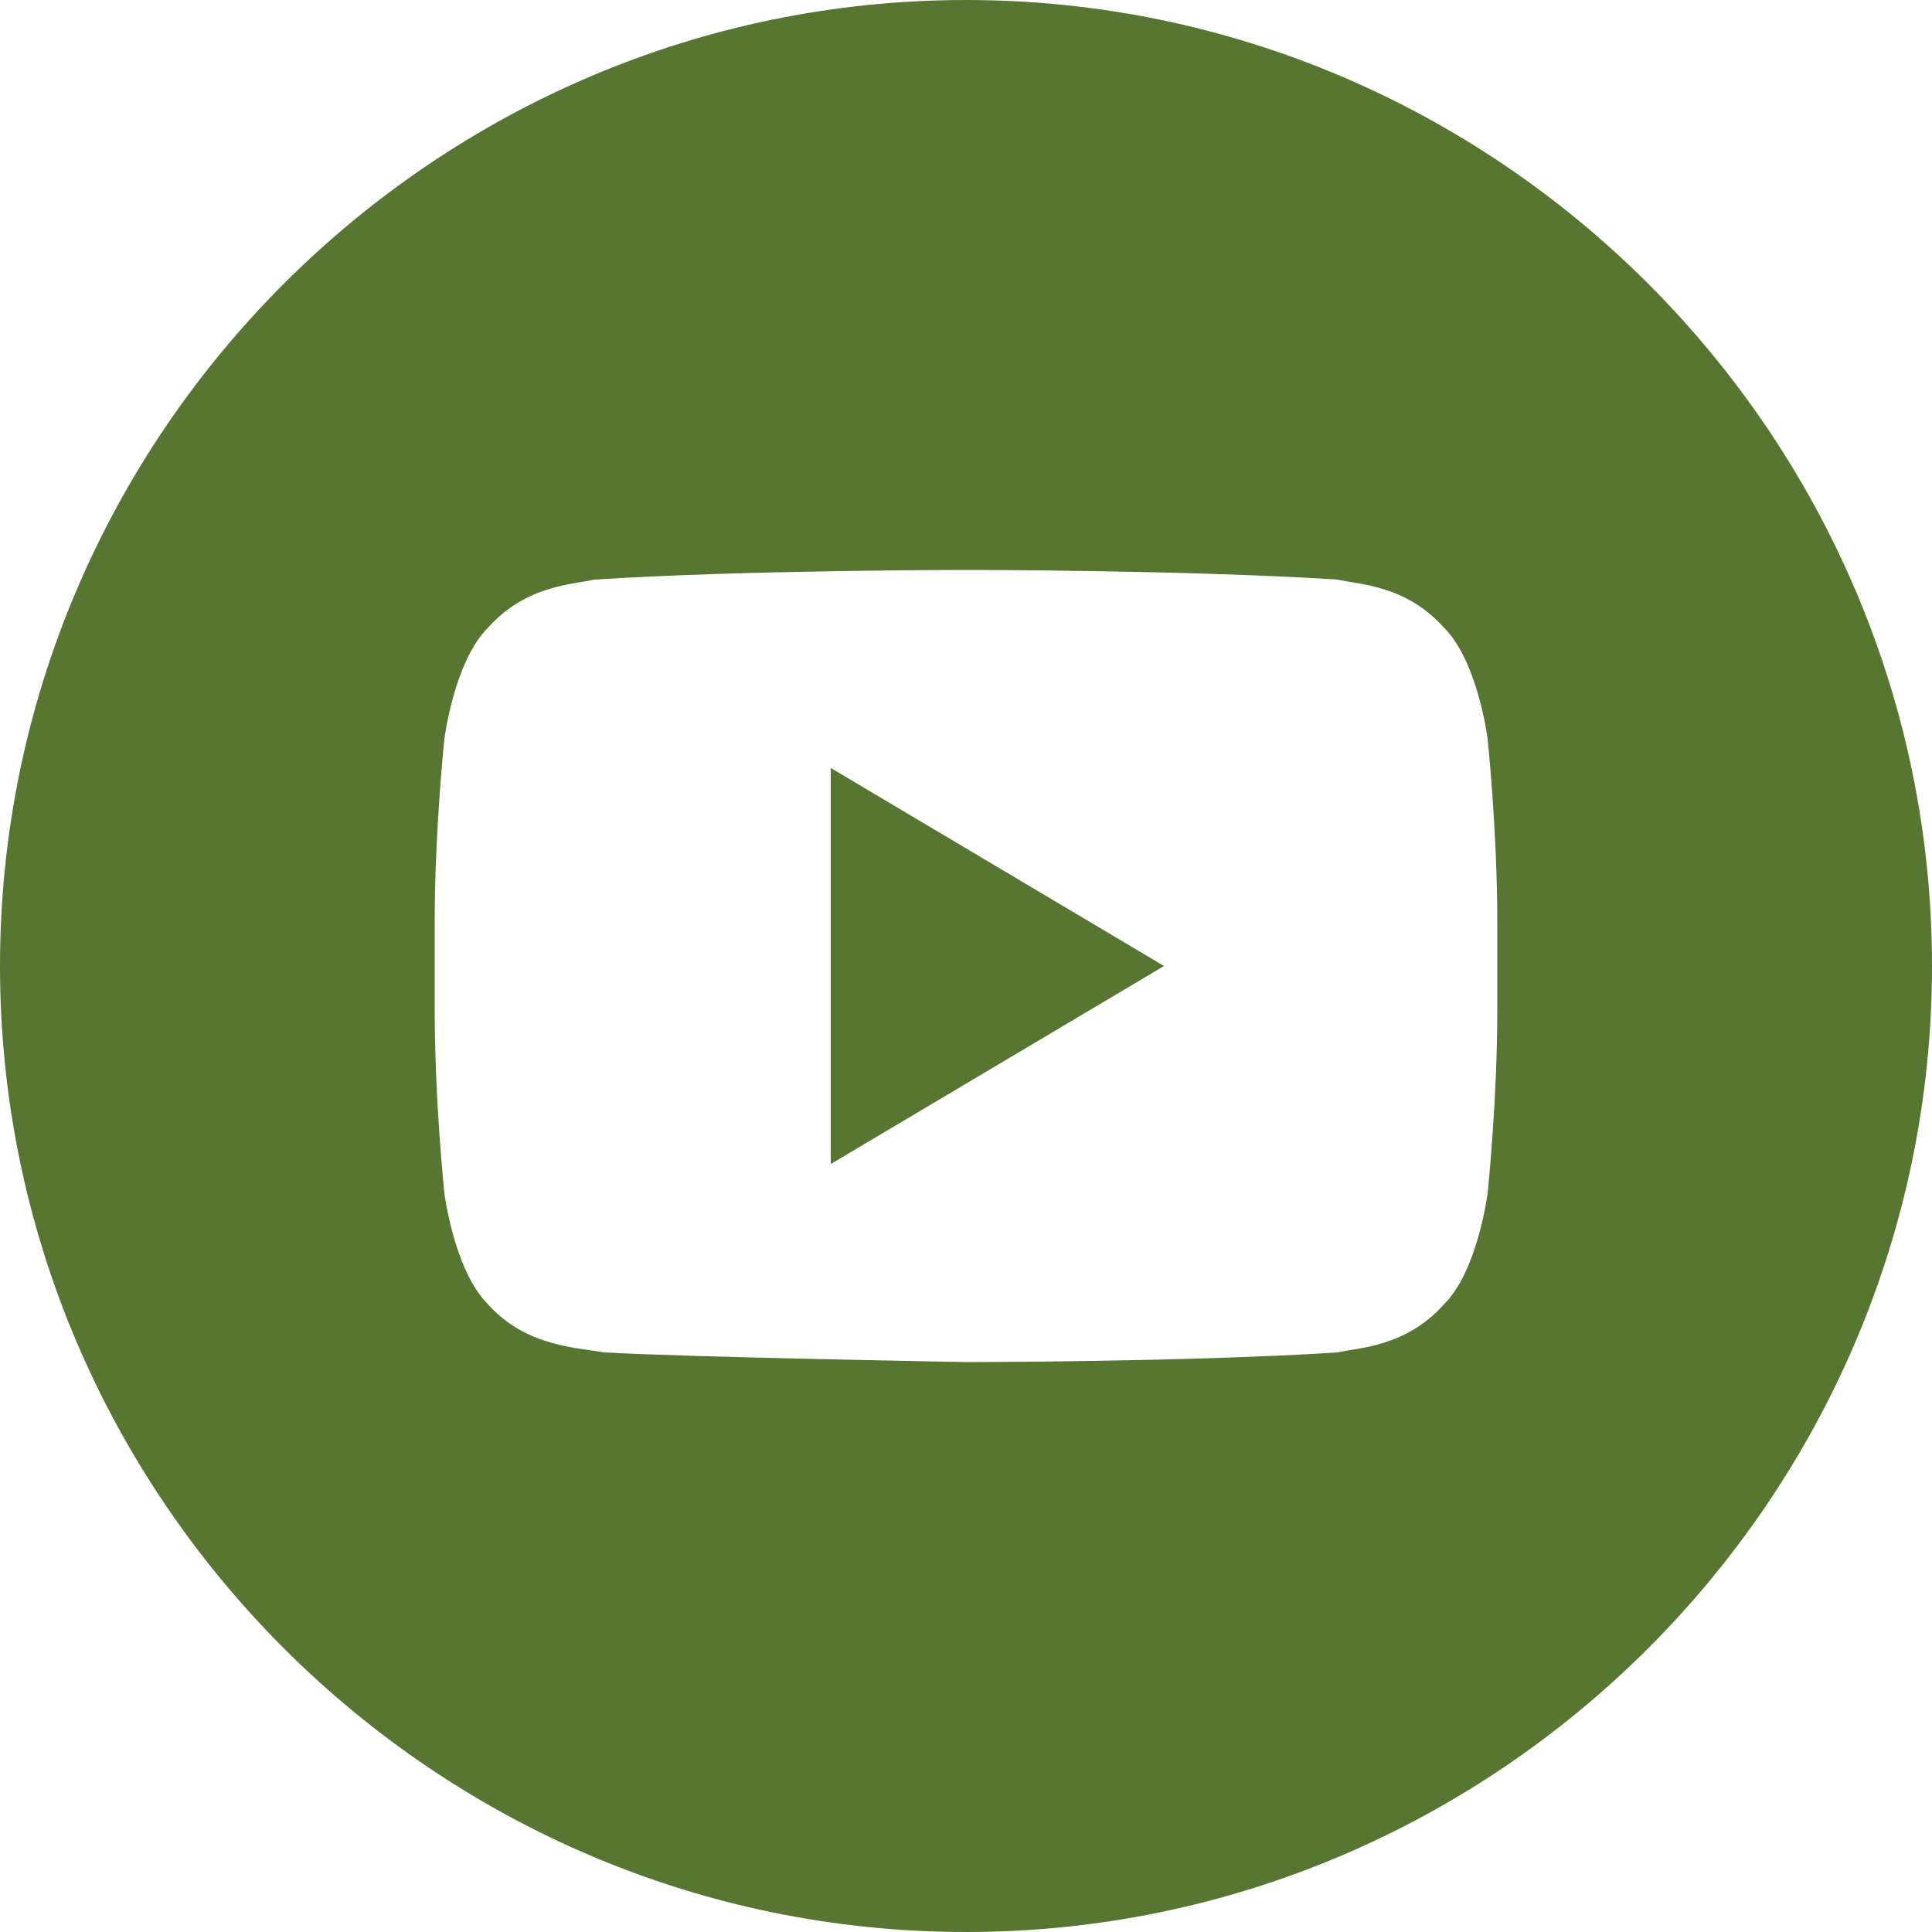 <?xml version="1.0" encoding="utf-8"?>
<!-- Generator: Adobe Illustrator 19.0.0, SVG Export Plug-In . SVG Version: 6.00 Build 0)  -->
<svg version="1.1" id="Layer_1" xmlns="http://www.w3.org/2000/svg" xmlns:xlink="http://www.w3.org/1999/xlink" x="0px" y="0px"
	 width="40px" height="40px" viewBox="246 266 40 40" style="enable-background:new 246 266 40 40;" xml:space="preserve">
<style type="text/css">
	.st0{fill:#567632;}
</style>
<g>
	<polygon class="st0" points="263.2,290.1 270.1,286 263.2,281.9 	"/>
	<path class="st0" d="M266,266c-11,0-20,9-20,20s9,20,20,20s20-9,20-20S277,266,266,266z M277,286.9c0,1.9-0.2,3.8-0.2,3.8
		s-0.2,1.6-0.9,2.3c-0.8,0.9-1.8,0.9-2.2,1c-3.1,0.2-7.7,0.2-7.7,0.2s-5.7-0.1-7.5-0.2c-0.5-0.1-1.6-0.1-2.4-1
		c-0.7-0.7-0.9-2.3-0.9-2.3s-0.2-1.9-0.2-3.8v-1.8c0-1.9,0.2-3.8,0.2-3.8s0.2-1.6,0.9-2.3c0.8-0.9,1.8-0.9,2.2-1
		c3.1-0.2,7.7-0.2,7.7-0.2h0c0,0,4.6,0,7.7,0.2c0.4,0.1,1.4,0.1,2.2,1c0.7,0.7,0.9,2.3,0.9,2.3s0.2,1.9,0.2,3.8V286.9L277,286.9z"/>
</g>
</svg>
